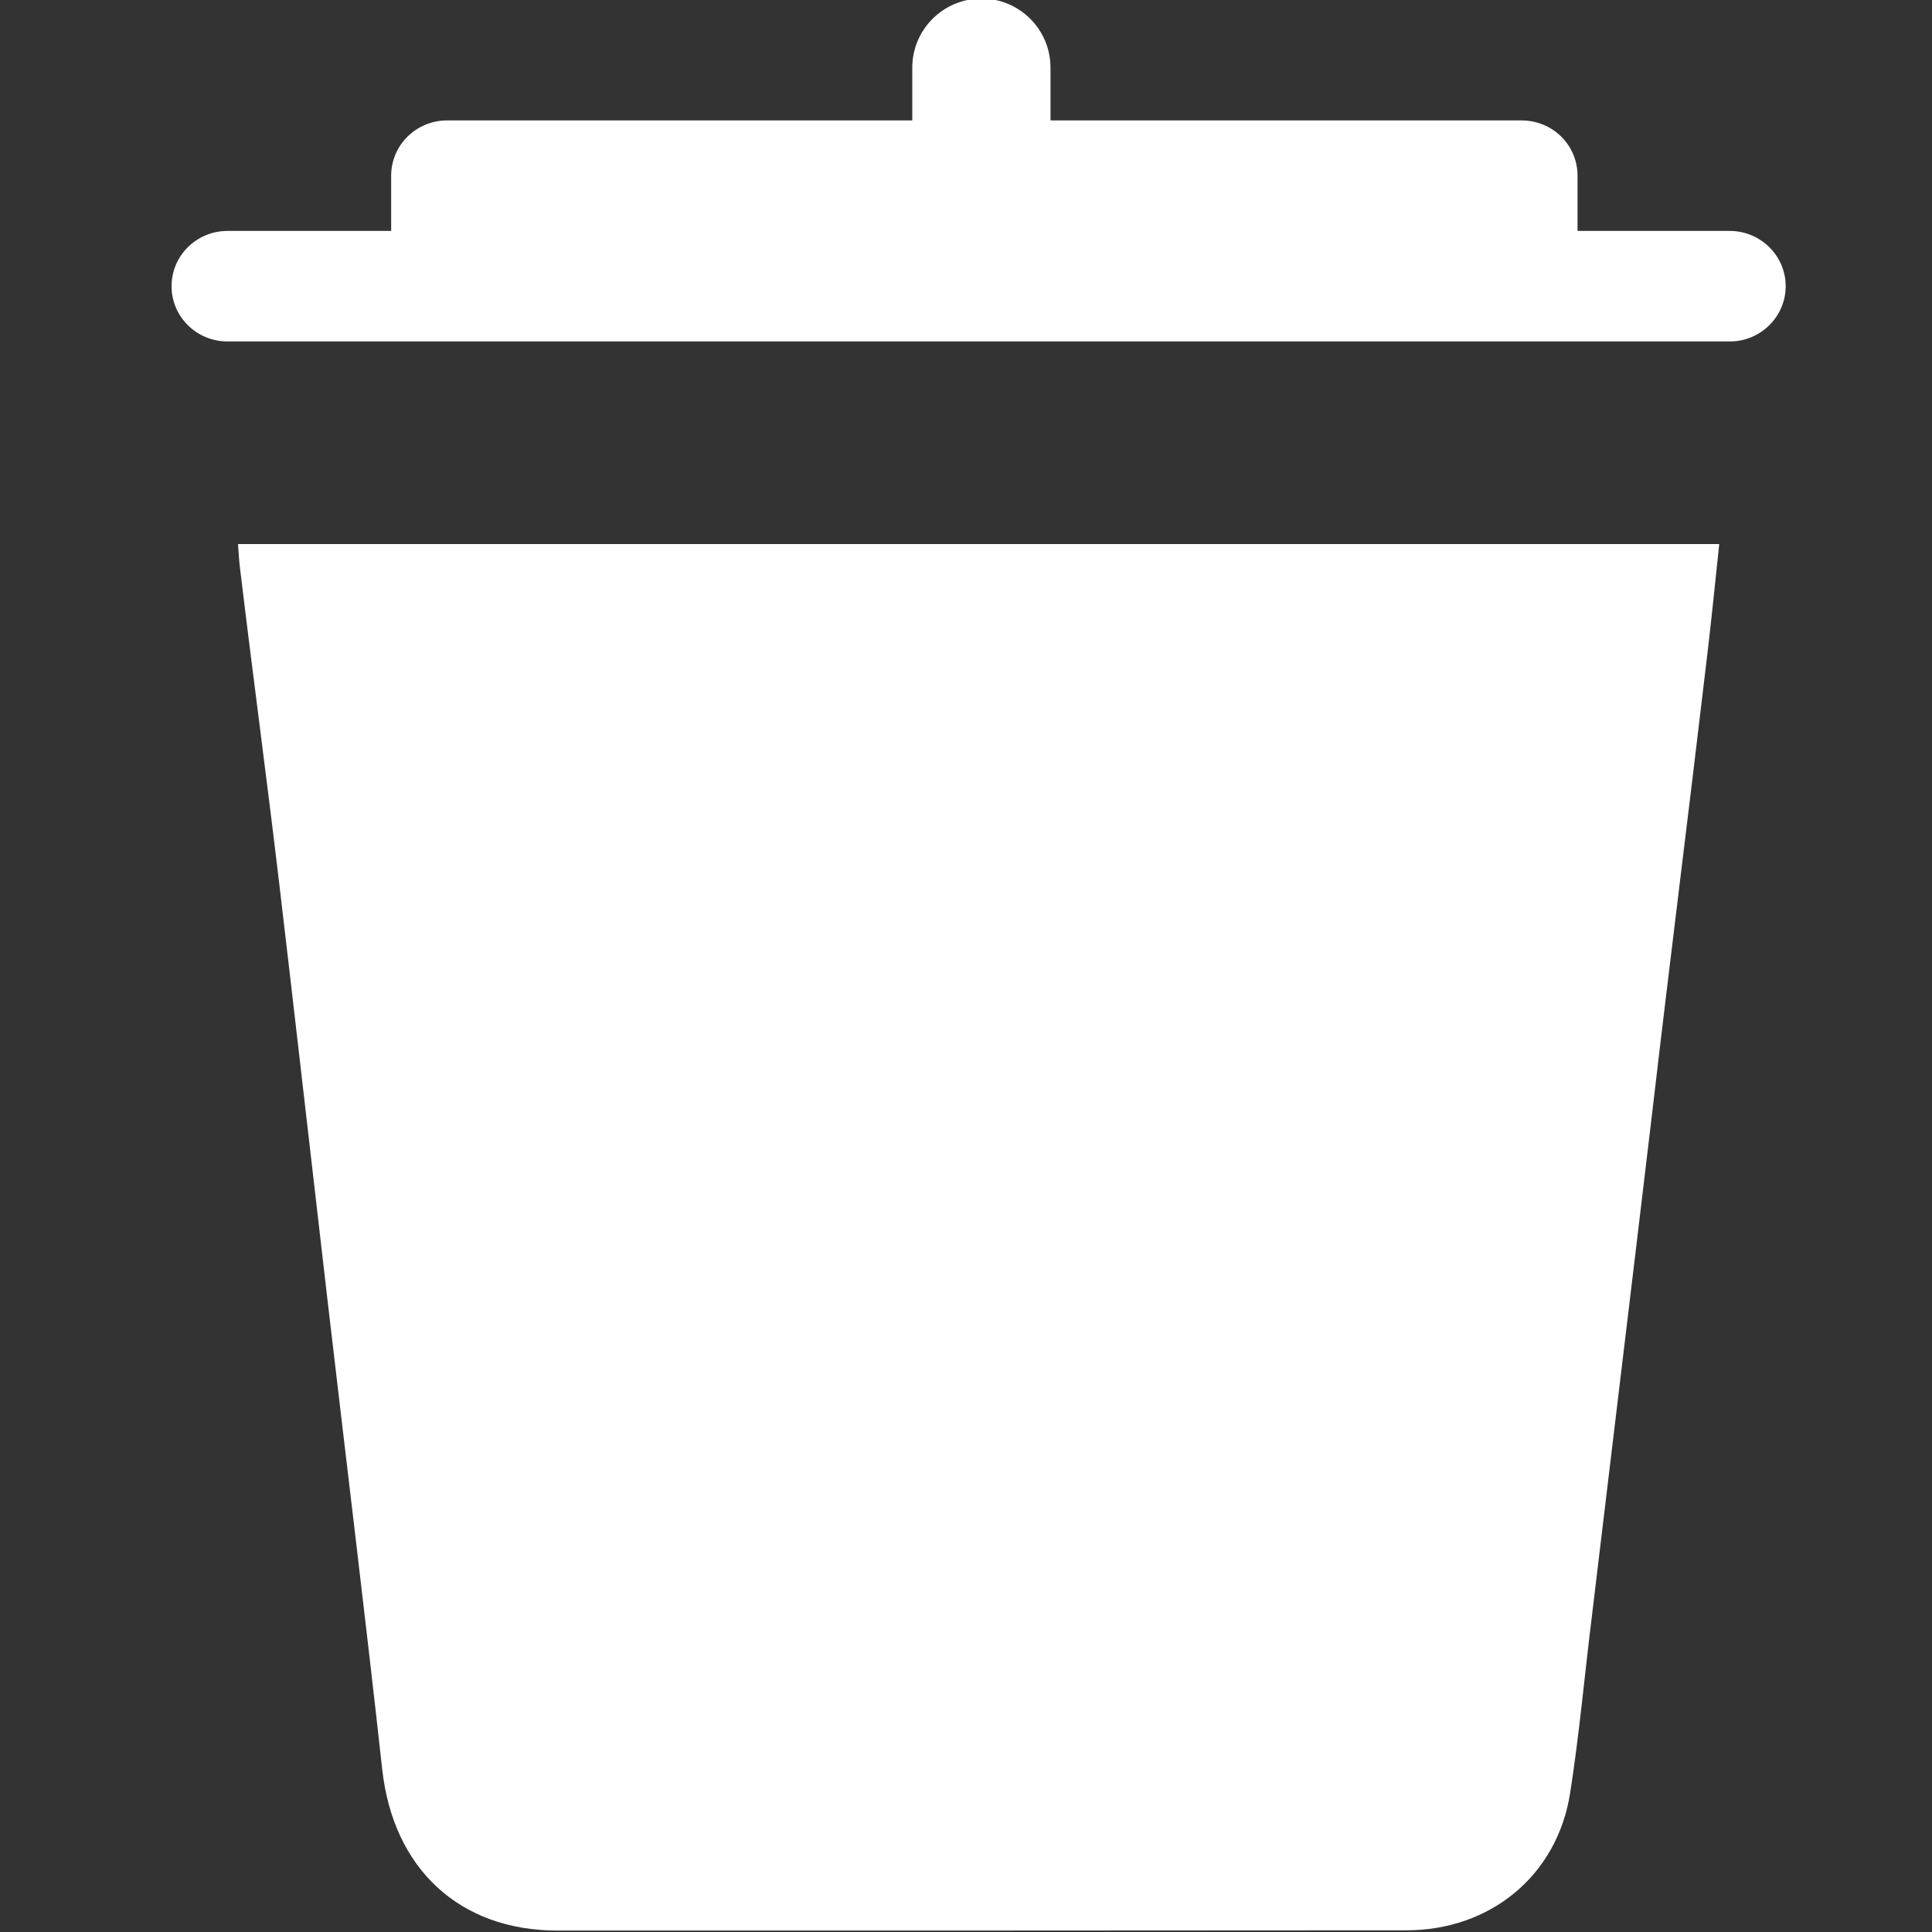 <?xml version="1.0" encoding="utf-8"?>
<!-- Generator: Adobe Illustrator 16.0.0, SVG Export Plug-In . SVG Version: 6.00 Build 0)  -->
<!DOCTYPE svg PUBLIC "-//W3C//DTD SVG 1.1//EN" "http://www.w3.org/Graphics/SVG/1.1/DTD/svg11.dtd">
<svg version="1.1" id="圖層_1" xmlns="http://www.w3.org/2000/svg" xmlns:xlink="http://www.w3.org/1999/xlink" x="0px" y="0px"
	 width="15px" height="15px" viewBox="0 0 15 15" enable-background="new 0 0 15 15" xml:space="preserve">
<rect x="0" y="0" width="15" height="15" fill="#333333" stroke="none"/>
<g>
	<path fill="#FFFFFF" d="M13.431,1.793h-1.183V1.364c0-0.238-0.194-0.429-0.435-0.429H8.156v-0.41c0-0.296-0.24-0.536-0.536-0.536
		s-0.537,0.24-0.537,0.536v0.41H3.471c-0.239,0-0.434,0.191-0.434,0.429v0.429H1.766c-0.24,0-0.434,0.192-0.434,0.429
		s0.194,0.429,0.434,0.429h11.665c0.237,0,0.433-0.192,0.433-0.429S13.668,1.793,13.431,1.793z"/>
	<path fill="#FFFFFF" d="M1.863,4.407c0.101,0.844,0.204,1.6,0.304,2.445c0.127,1.075,0.249,2.152,0.374,3.227
		c0.142,1.221,0.292,2.44,0.427,3.662c0.086,0.766,0.597,1.248,1.362,1.248c2.196,0,4.393,0,6.589-0.002
		c0.651,0,1.17-0.424,1.271-1.063c0.071-0.453,0.112-0.91,0.168-1.365c0.155-1.3,0.313-2.599,0.467-3.898
		c0.143-1.227,0.288-2.367,0.432-3.593c0.033-0.28,0.061-0.559,0.091-0.844c-3.847,0-7.663,0-11.5,0
		C1.854,4.301,1.856,4.355,1.863,4.407z"/>
</g>
</svg>
